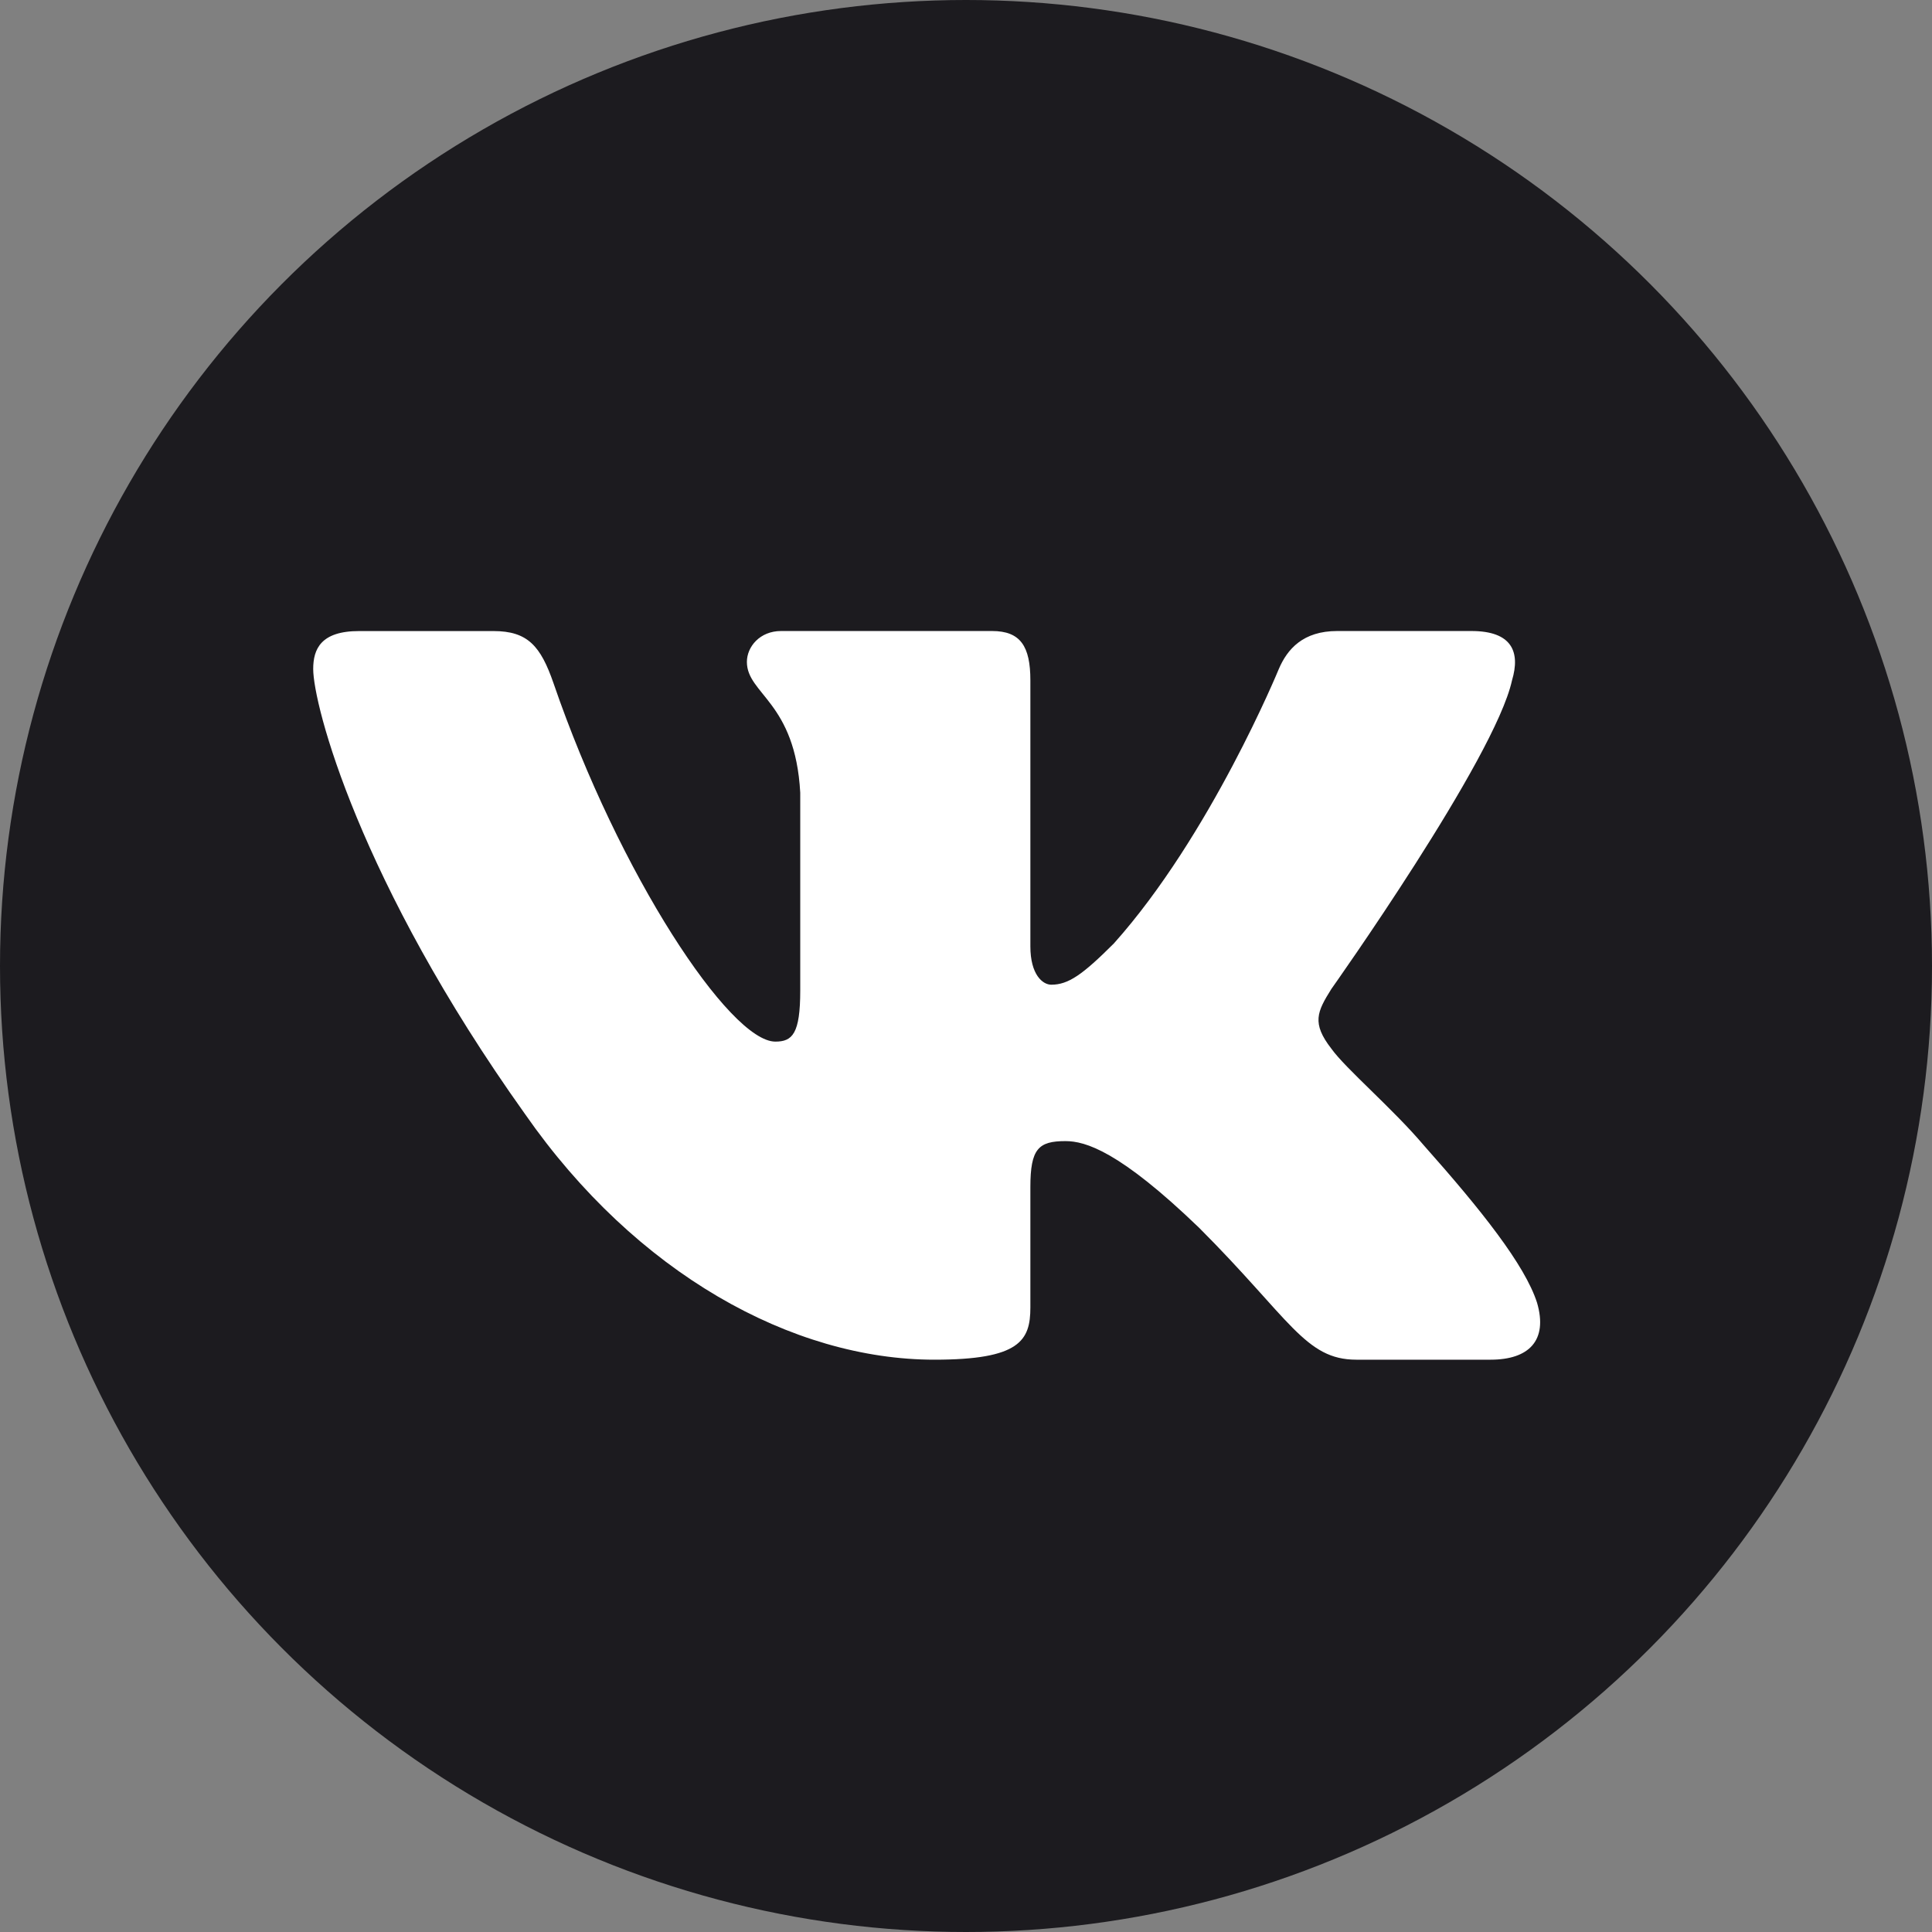 <svg width="44" height="44" viewBox="0 0 44 44" fill="none" xmlns="http://www.w3.org/2000/svg">
<rect x="0" y="0" width="44" height="44" fill="#808080" stroke="none"/>
<circle cx="22" cy="22" r="22" fill="#1C1B1F"/>
<g clip-path="url(#clip0_246_22280)">
<path fill-rule="evenodd" clip-rule="evenodd" d="M34.435 15.495C34.629 14.847 34.435 14.371 33.511 14.371H30.454C29.676 14.371 29.318 14.782 29.124 15.236C29.124 15.236 27.569 19.025 25.367 21.487C24.654 22.199 24.331 22.426 23.942 22.426C23.747 22.426 23.466 22.199 23.466 21.552V15.495C23.466 14.718 23.241 14.371 22.593 14.371H17.788C17.303 14.371 17.01 14.732 17.01 15.074C17.01 15.811 18.112 15.981 18.225 18.054V22.556C18.225 23.543 18.047 23.722 17.658 23.722C16.622 23.722 14.101 19.916 12.606 15.56C12.313 14.713 12.019 14.372 11.238 14.372H8.181C7.307 14.371 7.133 14.782 7.133 15.236C7.133 16.045 8.169 20.061 11.958 25.373C14.484 29 18.043 30.966 21.282 30.966C23.225 30.966 23.466 30.53 23.466 29.777V27.036C23.466 26.162 23.65 25.988 24.265 25.988C24.719 25.988 25.496 26.215 27.31 27.963C29.382 30.036 29.724 30.966 30.89 30.966H33.947C34.82 30.966 35.257 30.529 35.005 29.668C34.729 28.809 33.74 27.562 32.427 26.085C31.714 25.243 30.645 24.337 30.321 23.883C29.868 23.3 29.997 23.041 30.321 22.523C30.321 22.523 34.046 17.276 34.435 15.495Z" fill="white"/>
</g>
<defs>
<clipPath id="clip0_246_22280">
<rect width="28.286" height="28.286" fill="white" transform="translate(6.977 8.545)"/>
</clipPath>
</defs>
</svg>
